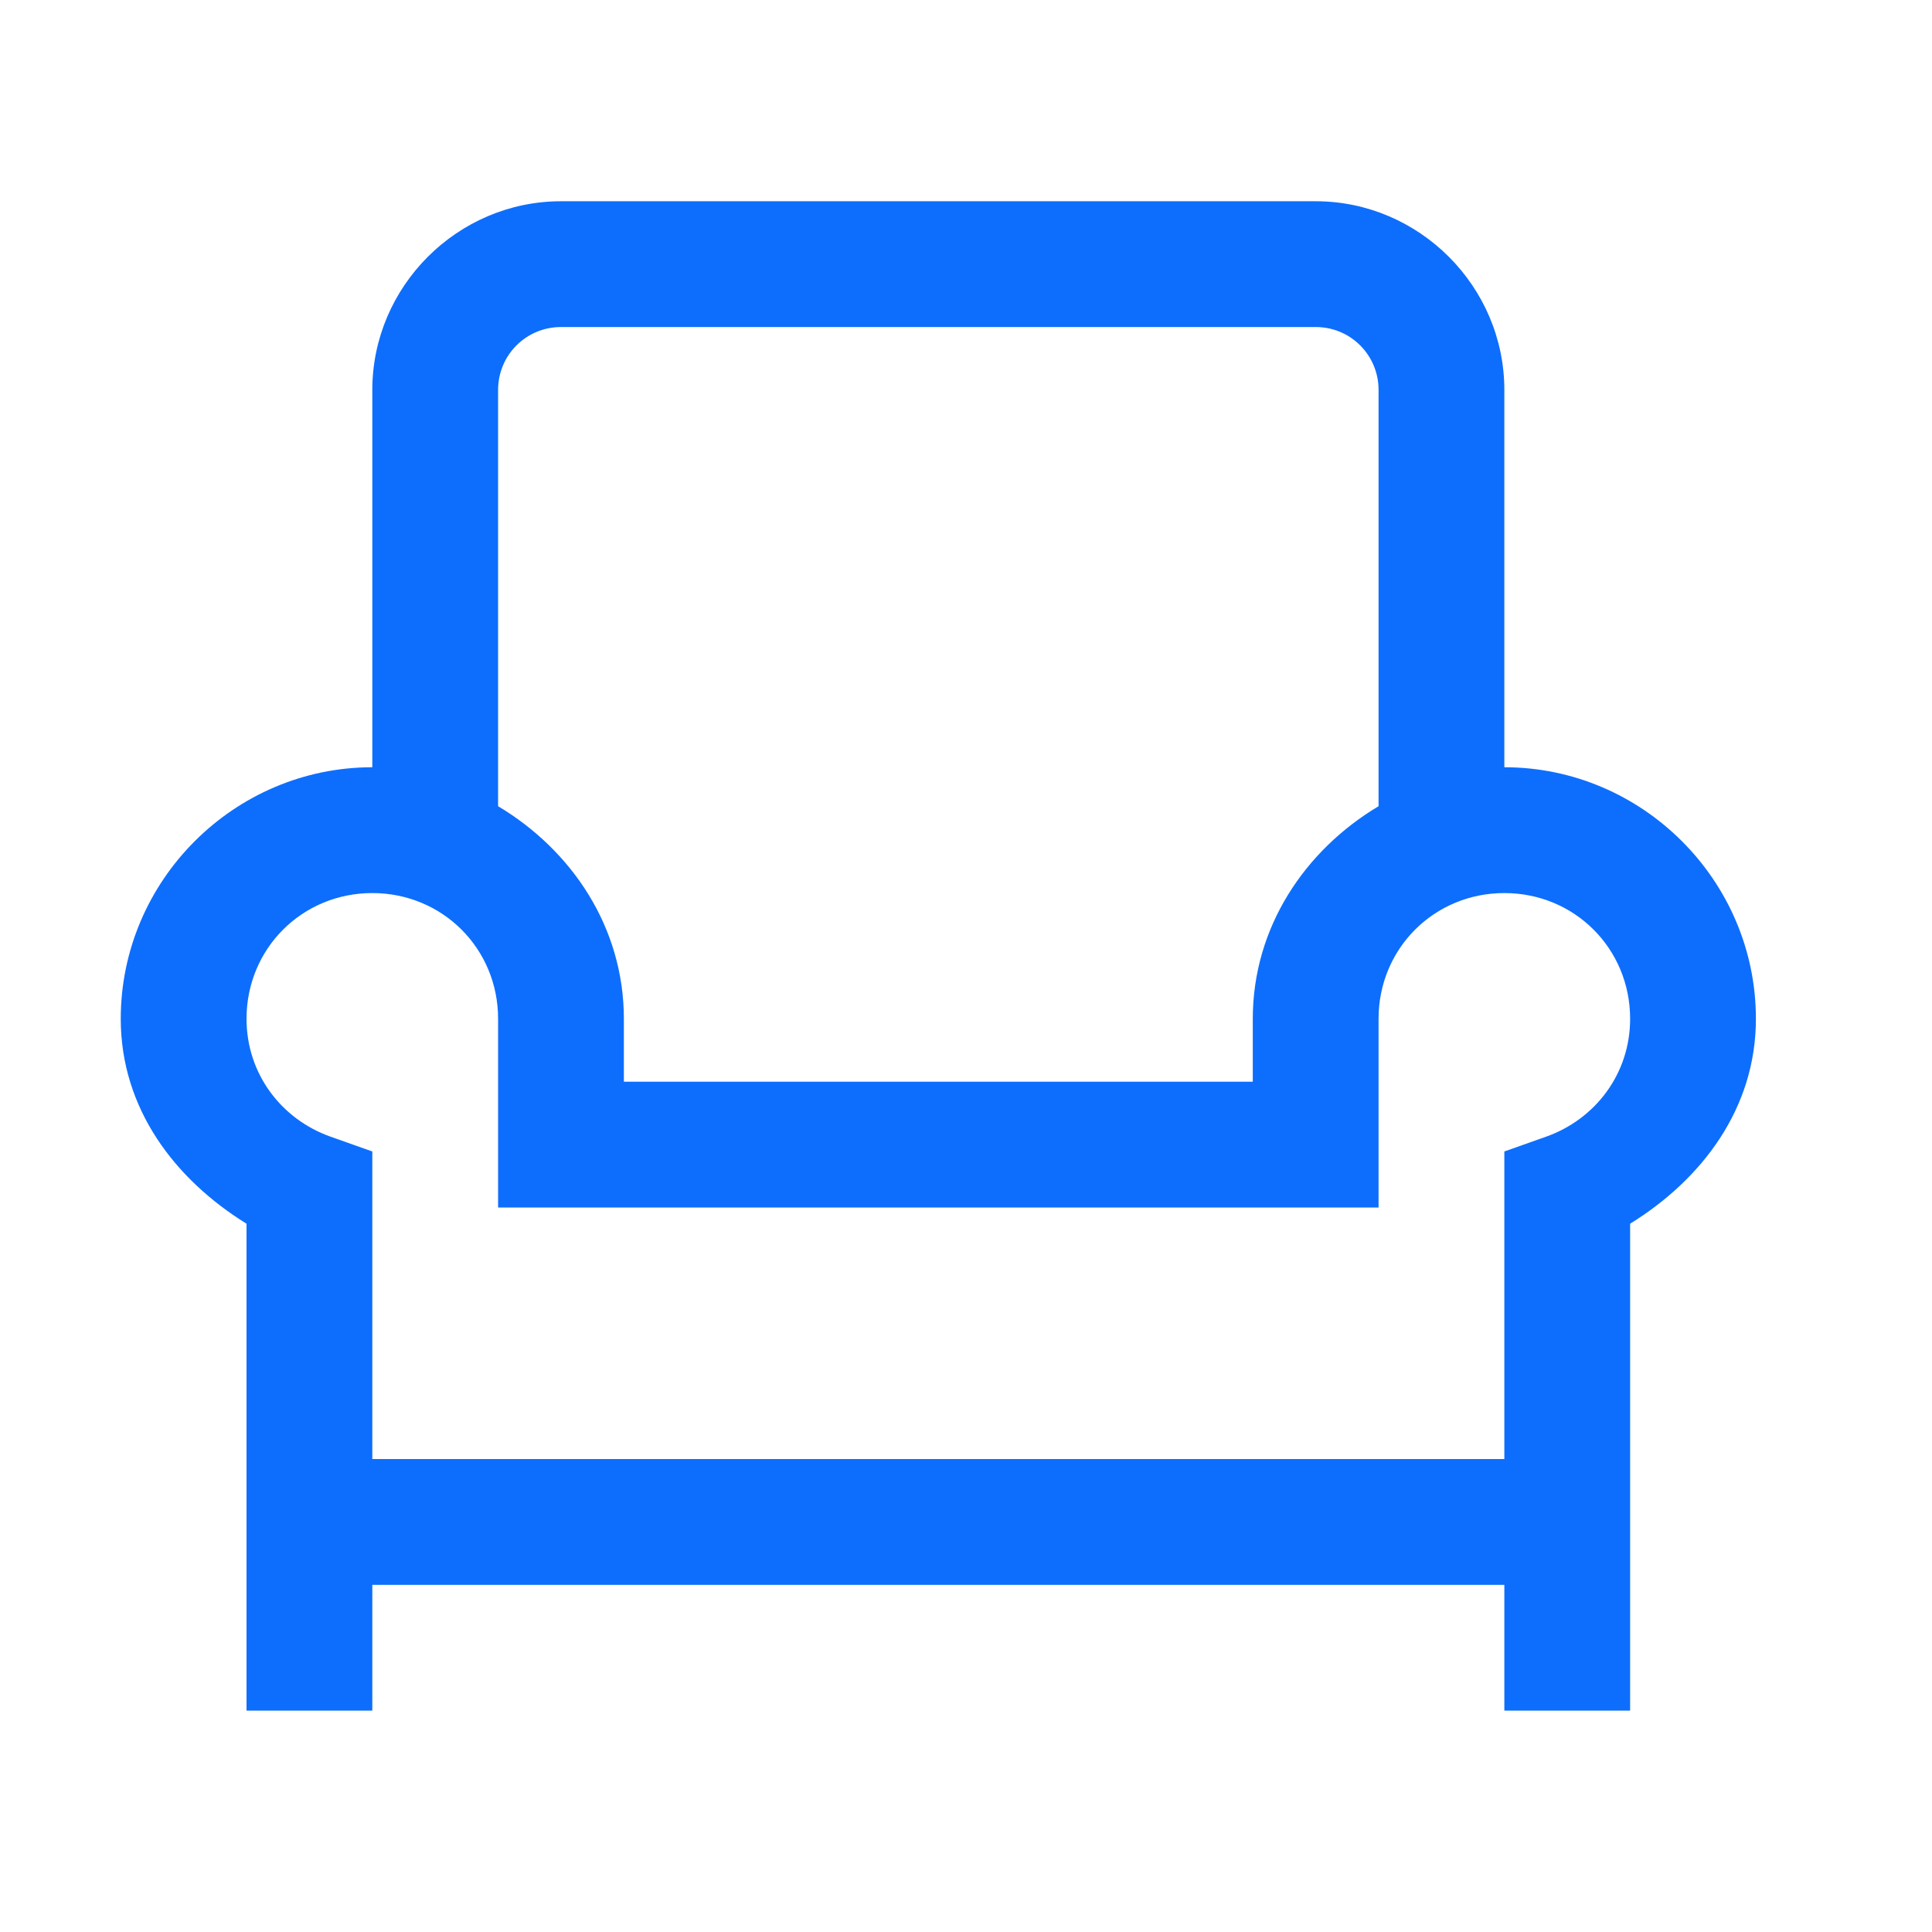 <?xml version="1.0" encoding="UTF-8"?>
<svg width="48px" height="48px" viewBox="0 0 48 48" version="1.1" xmlns="http://www.w3.org/2000/svg" xmlns:xlink="http://www.w3.org/1999/xlink">
    <!-- Generator: Sketch 63.1 (92452) - https://sketch.com -->
    <title>Icons/icons-category/hotel</title>
    <desc>Created with Sketch.</desc>
    <g id="Icons/icons-category/hotel" stroke="none" stroke-width="1" fill="none" fill-rule="evenodd">
        <g id="icon-sleeper-chair" transform="translate(3, 5)" fill="#0D6EFD">
            <path d="M10.938,0 C8.366,0 6.25,2.116 6.25,4.688 L6.25,14.062 C2.817,14.062 0,16.879 0,20.312 C0,22.548 1.348,24.303 3.125,25.403 L3.125,32.812 L3.125,34.375 L3.125,37.5 L6.25,37.5 L6.25,34.375 L34.375,34.375 L34.375,37.5 L37.5,37.5 L37.5,34.375 L37.5,32.812 L37.5,25.403 C39.277,24.303 40.625,22.548 40.625,20.312 C40.625,16.879 37.808,14.062 34.375,14.062 L34.375,4.688 C34.375,2.116 32.259,0 29.688,0 L10.938,0 Z M10.938,3.125 L29.688,3.125 C30.554,3.125 31.25,3.821 31.25,4.688 L31.25,15.03 C29.419,16.124 28.125,18.04 28.125,20.312 L28.125,21.875 L12.5,21.875 L12.5,20.312 C12.5,18.04 11.206,16.124 9.375,15.03 L9.375,4.688 C9.375,3.821 10.071,3.125 10.938,3.125 Z M6.25,17.188 C7.995,17.188 9.375,18.568 9.375,20.312 L9.375,25 L31.25,25 L31.25,20.312 C31.25,18.568 32.63,17.188 34.375,17.188 C36.12,17.188 37.5,18.568 37.5,20.312 C37.5,21.681 36.632,22.807 35.416,23.239 L34.375,23.608 L34.375,31.25 L6.25,31.25 L6.25,23.608 L5.209,23.239 C3.993,22.807 3.125,21.681 3.125,20.312 C3.125,18.568 4.505,17.188 6.25,17.188 Z" id="Shape"></path>
        </g>
    </g>
</svg>